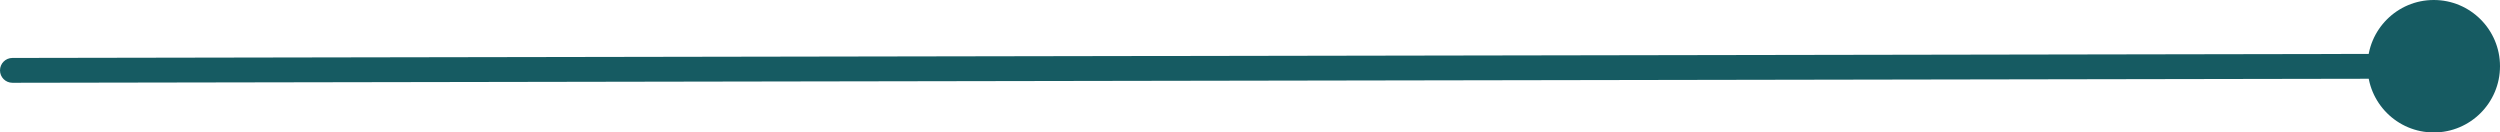 <?xml version="1.0" encoding="UTF-8"?> <svg xmlns="http://www.w3.org/2000/svg" width="604" height="32" viewBox="0 0 604 32" fill="none"><path d="M2.995 14C1.338 14.003 -0.003 15.349 4.29198e-06 17.006C0.003 18.662 1.348 20.003 3.005 20L2.995 14ZM572 16C572 24.837 579.163 32 588 32C596.837 32 604 24.837 604 16C604 7.164 596.837 0 588 0C579.163 0 572 7.164 572 16ZM3 17L3.005 20L588.005 19L588 16L587.995 13L2.995 14L3 17Z" fill="#165B62"></path></svg> 